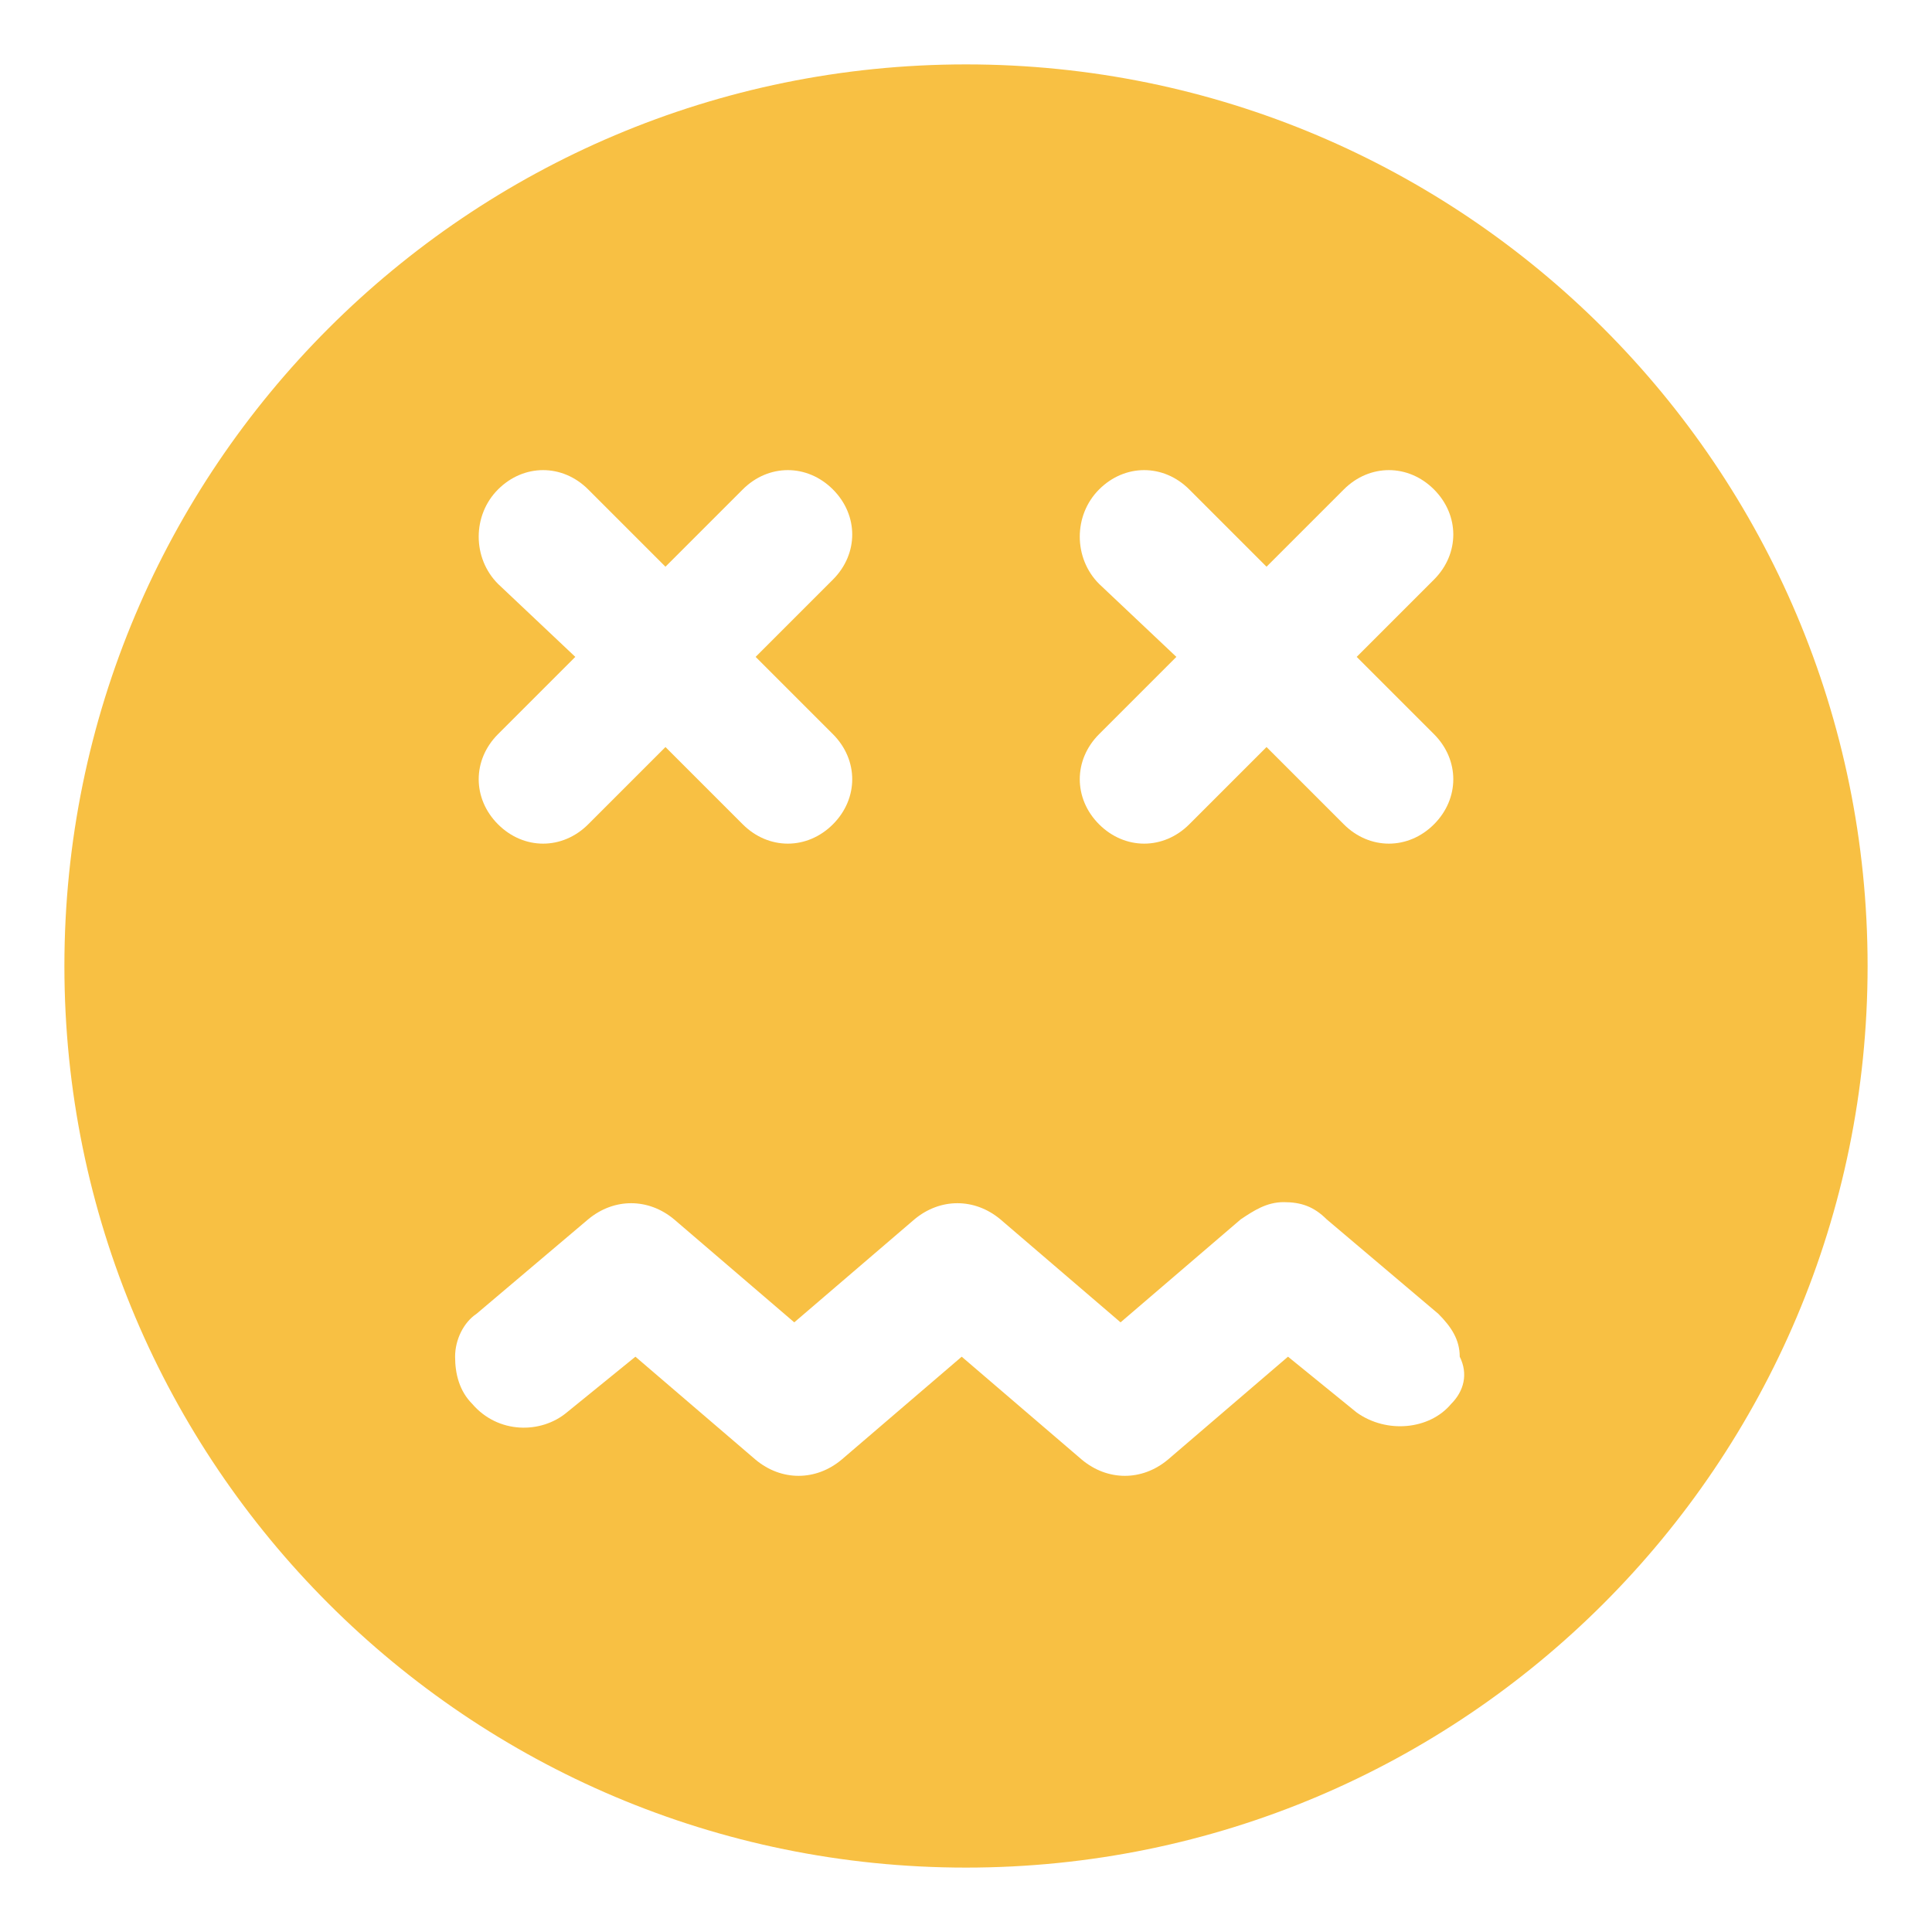 <svg xmlns="http://www.w3.org/2000/svg" viewBox="0 0 45 45" width="45" height="45"><path d="M22.5 1.5c-11.6 0-21 9.4-21 21s9.4 21 21 21 21-9.4 21-21-9.4-21-21-21zm3.1 12.1c-.6-.6-.6-1.6 0-2.2.6-.6 1.5-.6 2.1 0l1.8 1.8 1.8-1.8c.6-.6 1.5-.6 2.1 0 .6.6.6 1.5 0 2.1l-1.8 1.8 1.8 1.8c.6.6.6 1.5 0 2.1-.6.6-1.5.6-2.1 0l-1.8-1.8-1.8 1.8c-.6.6-1.5.6-2.1 0s-.6-1.5 0-2.1l1.8-1.8-1.8-1.7zm-14 0c-.6-.6-.6-1.6 0-2.2.6-.6 1.5-.6 2.1 0l1.8 1.8 1.8-1.8c.6-.6 1.5-.6 2.1 0 .6.6.6 1.5 0 2.1l-1.8 1.8 1.8 1.8c.6.6.6 1.5 0 2.1-.6.6-1.5.6-2.1 0l-1.8-1.8-1.8 1.8c-.6.6-1.5.6-2.1 0-.6-.6-.6-1.5 0-2.1l1.8-1.8-1.8-1.7zm22.2 19.1c-.5.6-1.5.7-2.2.2L30 31.6 27.2 34c-.6.5-1.4.5-2 0l-2.8-2.4-2.8 2.4c-.6.5-1.4.5-2 0l-2.8-2.4-1.6 1.3c-.6.5-1.6.5-2.2-.2-.3-.3-.4-.7-.4-1.1 0-.4.2-.8.5-1l2.6-2.2c.6-.5 1.4-.5 2 0l2.8 2.4 2.8-2.4c.6-.5 1.4-.5 2 0l2.8 2.4 2.8-2.4c.3-.2.6-.4 1-.4s.7.1 1 .4l2.6 2.2c.3.3.5.6.5 1 .2.4.1.8-.2 1.1z" fill="#f8c043"/></svg>